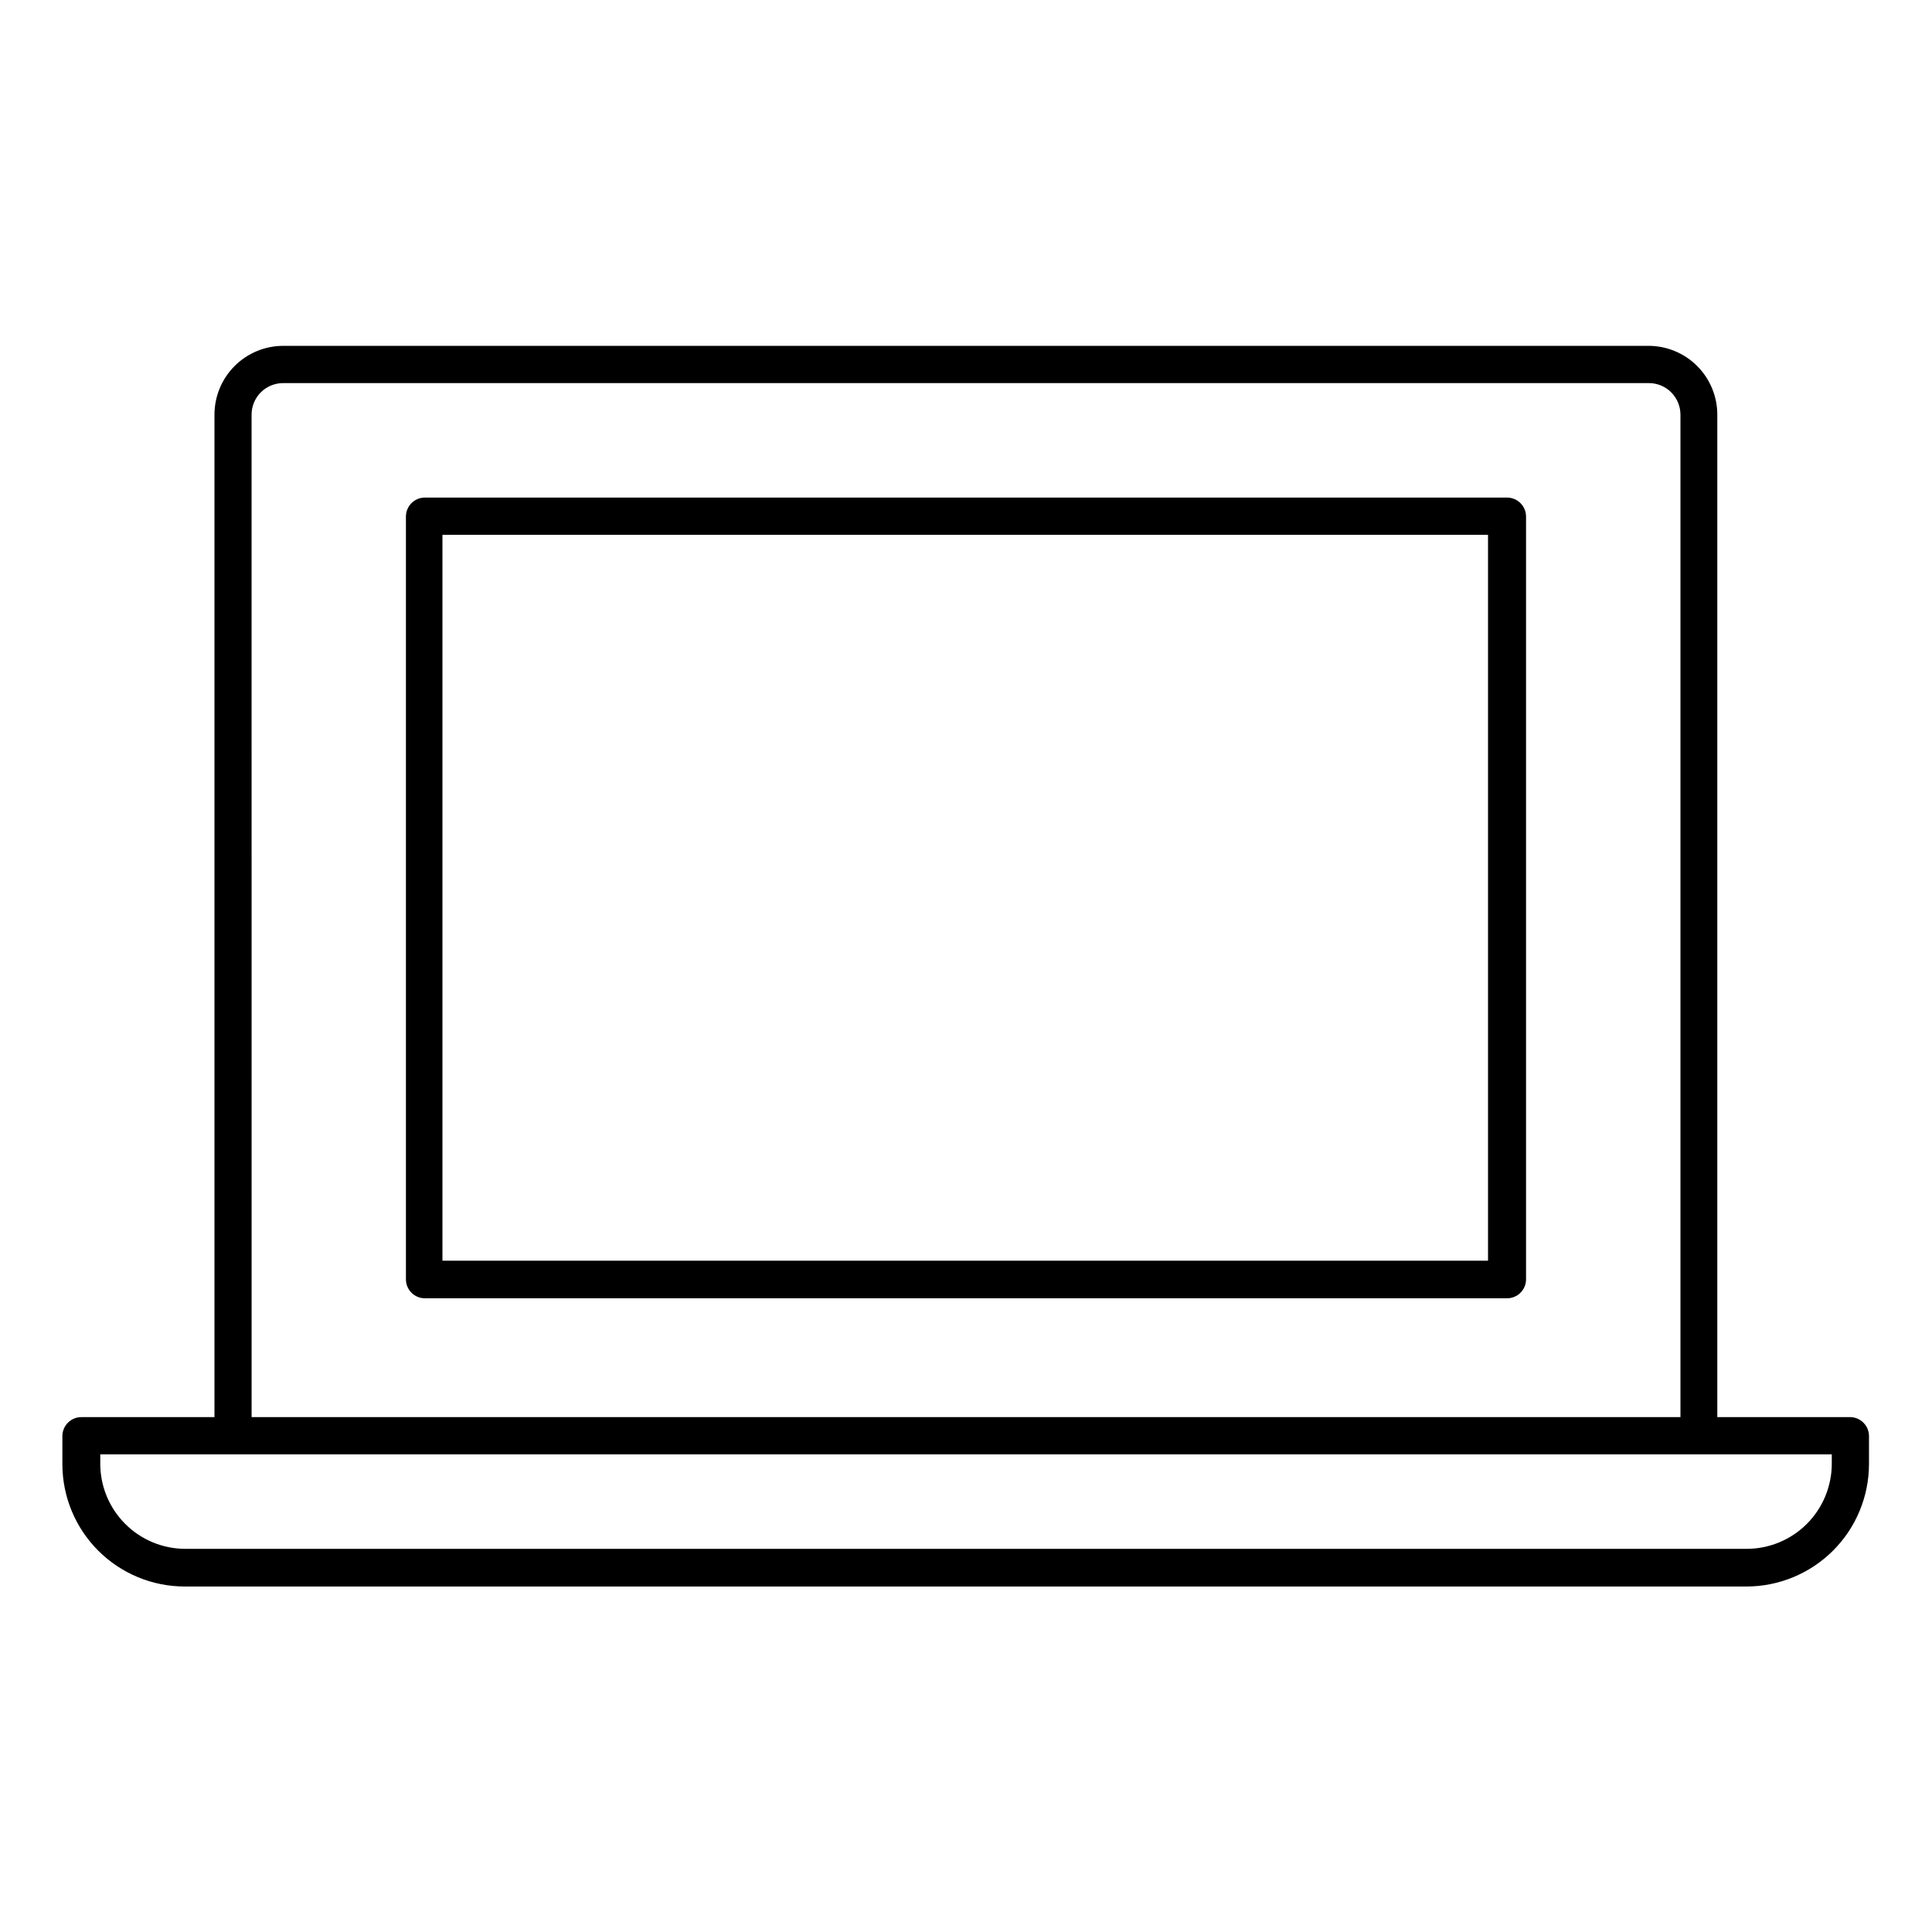 <?xml version="1.0" encoding="UTF-8"?>
<!-- Uploaded to: ICON Repo, www.svgrepo.com, Generator: ICON Repo Mixer Tools -->
<svg fill="#000000" width="800px" height="800px" version="1.1" viewBox="144 144 512 512" xmlns="http://www.w3.org/2000/svg">
 <g>
  <path d="m634.37 519.55h-35.266v-265.66c0-4.836-1.922-9.477-5.344-12.898-3.418-3.418-8.059-5.34-12.895-5.34h-361.79c-4.84 0-9.477 1.922-12.898 5.34-3.418 3.422-5.34 8.062-5.34 12.898v265.66h-35.27c-2.781 0-5.035 2.258-5.035 5.039v7.457c0.012 8.586 3.43 16.82 9.5 22.891 6.074 6.074 14.305 9.492 22.895 9.504h413.93c8.59-0.012 16.828-3.43 22.91-9.5 6.078-6.07 9.508-14.301 9.535-22.895v-7.559c-0.055-2.703-2.234-4.883-4.938-4.938zm-423.7-265.66c0-2.227 0.887-4.363 2.465-5.934 1.582-1.57 3.723-2.445 5.949-2.43h361.84c2.227-0.016 4.367 0.859 5.945 2.43 1.578 1.57 2.469 3.707 2.469 5.934v265.66h-378.66zm418.77 278.05c-0.012 5.977-2.398 11.707-6.629 15.93-4.231 4.219-9.965 6.59-15.941 6.59h-413.78c-5.965-0.012-11.688-2.387-15.906-6.609-4.223-4.219-6.598-9.941-6.613-15.91v-2.519h458.87z"/>
  <path d="m543.38 275.86h-286.77c-2.781 0-5.035 2.258-5.035 5.039v202.13c0 1.336 0.527 2.617 1.473 3.562 0.945 0.945 2.227 1.473 3.562 1.473h286.77c1.336 0 2.617-0.527 3.562-1.473 0.945-0.945 1.477-2.227 1.477-3.562v-202.23c-0.055-2.742-2.297-4.938-5.039-4.938zm-5.039 202.23h-277.09v-192.36h277.09z"/>
 </g>
</svg>